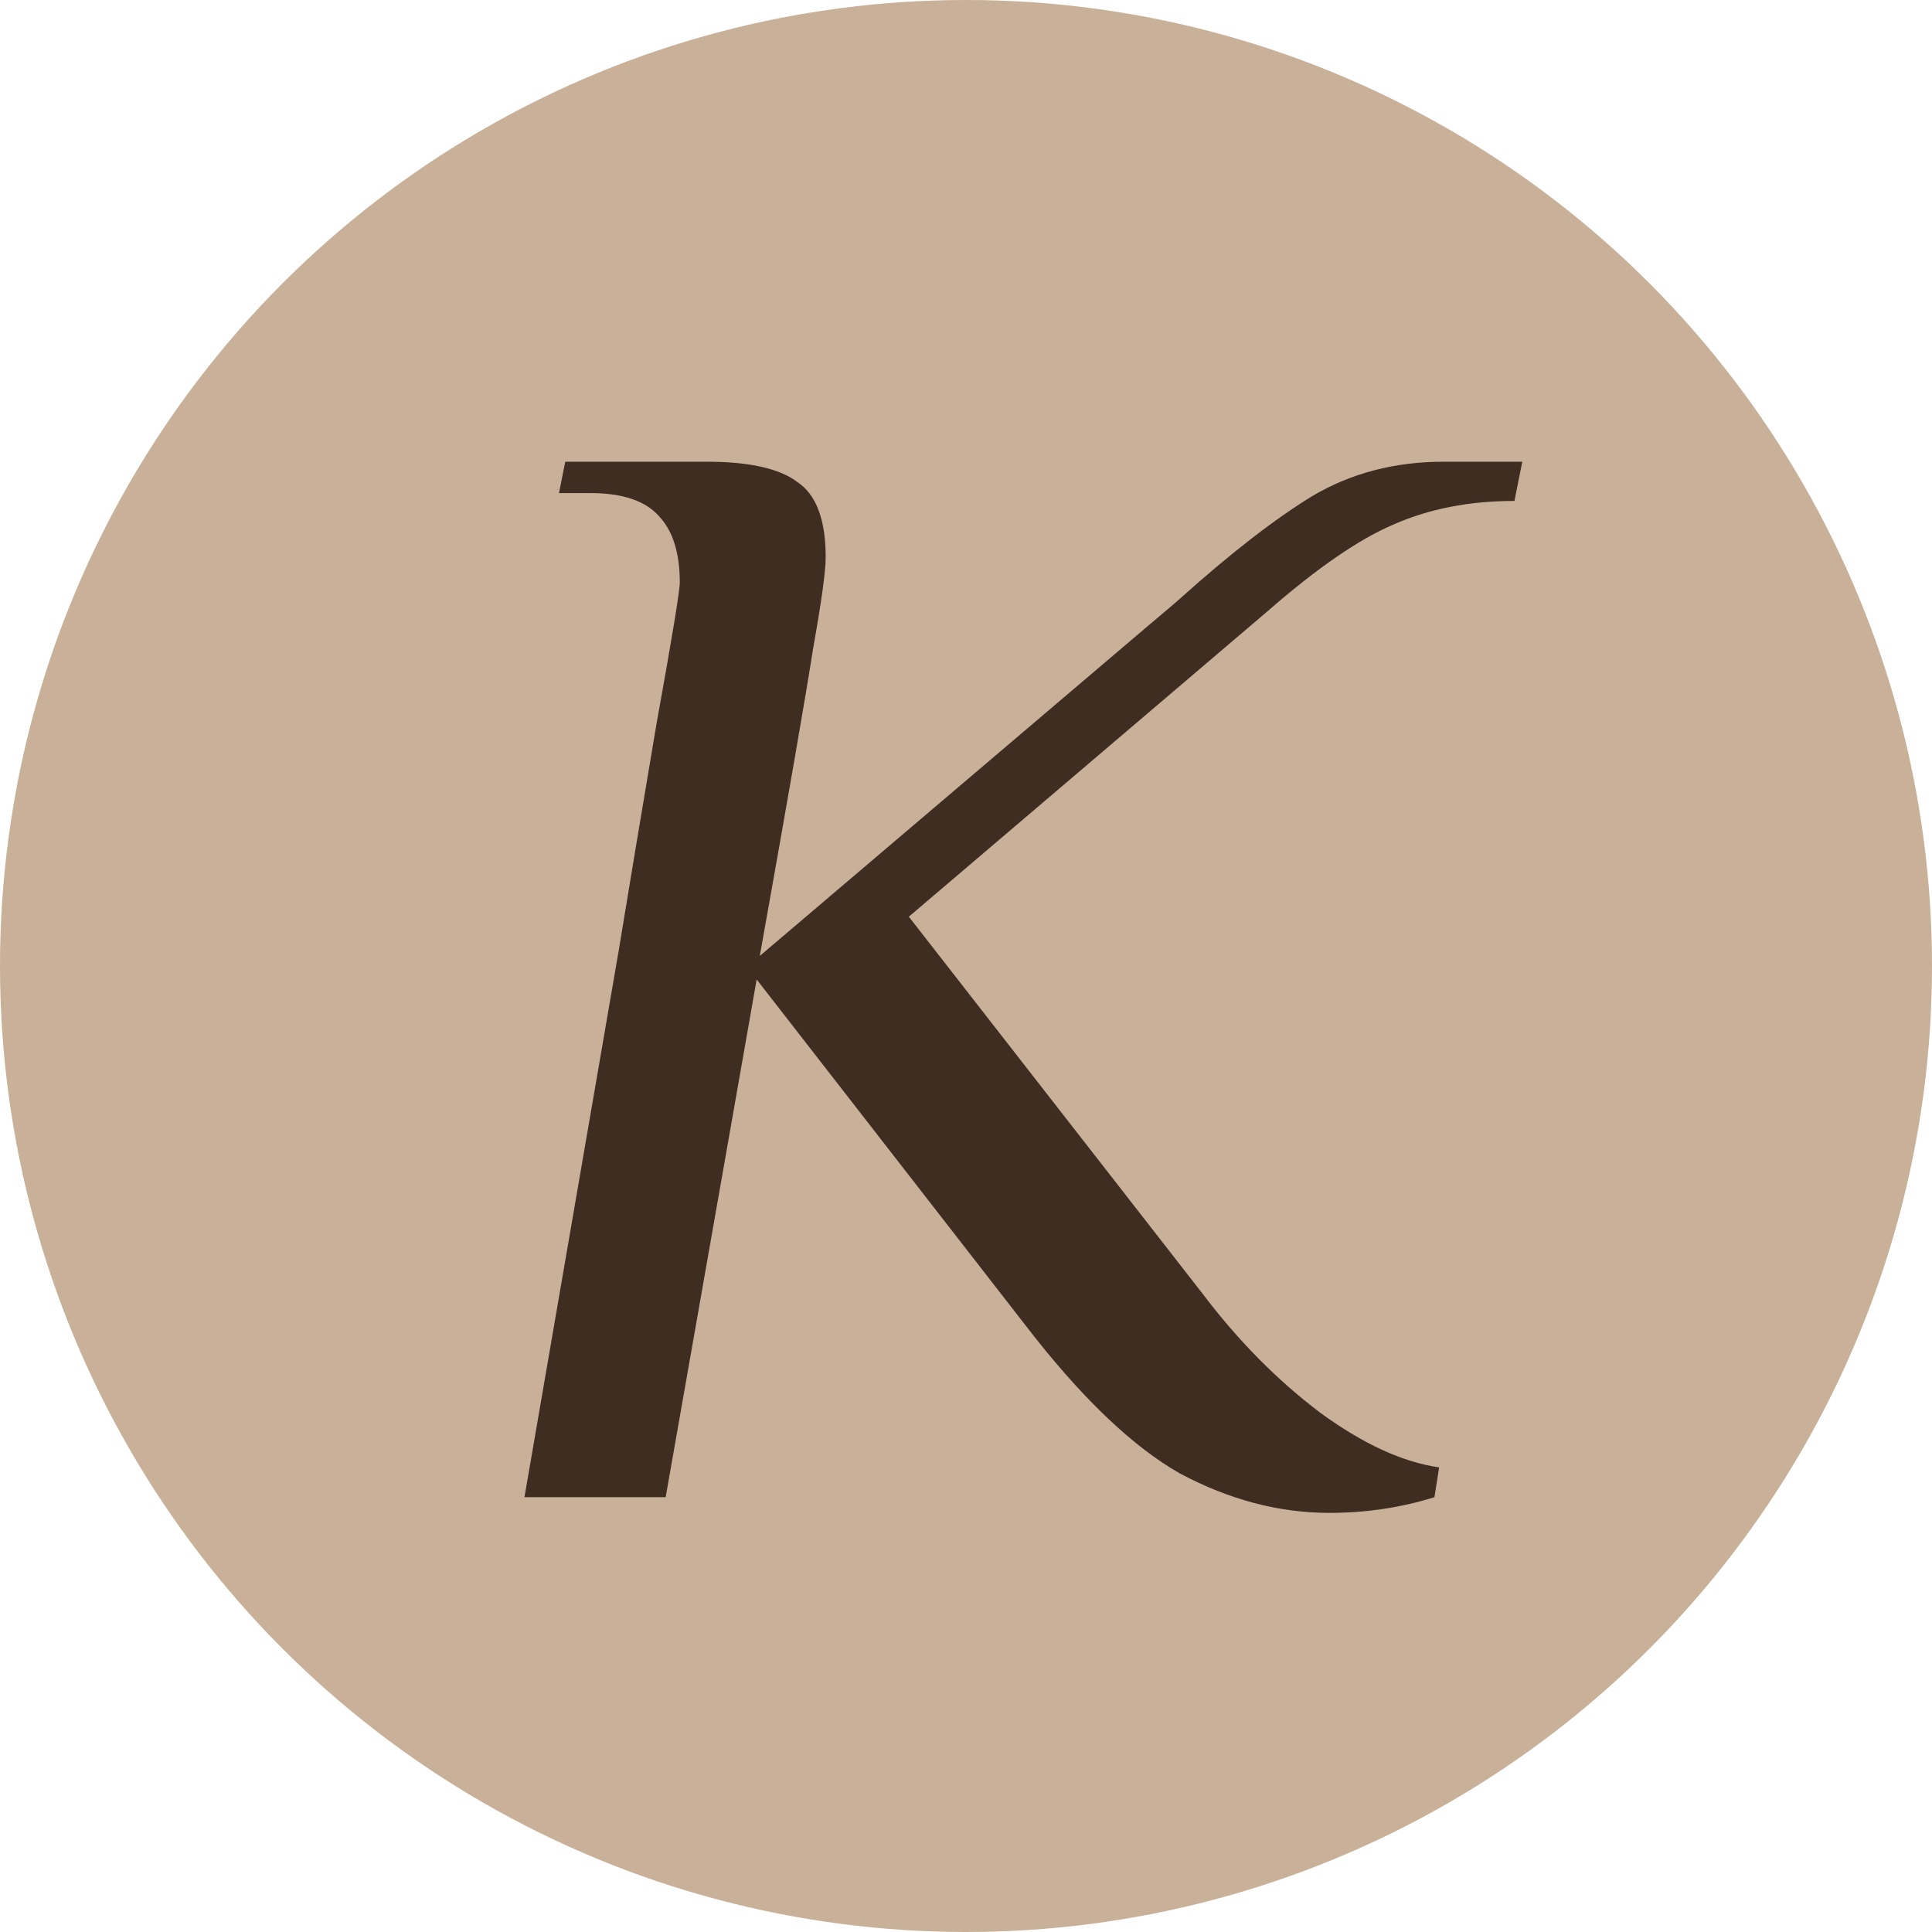 <?xml version="1.0" encoding="UTF-8"?> <svg xmlns="http://www.w3.org/2000/svg" width="431" height="431" viewBox="0 0 431 431" fill="none"> <circle cx="215.5" cy="215.5" r="215.5" fill="#C9B098"></circle> <path d="M296.55 337.5C285.35 337.5 274.267 334.583 263.3 328.75C252.567 322.683 241.017 311.6 228.65 295.5L168.8 218.5L148.5 334H117L138 212.2C140.333 197.967 143.133 181.167 146.4 161.8C149.9 142.433 151.65 131.817 151.65 129.95C151.65 123.417 150.133 118.517 147.1 115.25C144.067 111.75 138.933 110 131.7 110H124.7L126.1 103H157.6C167.167 103 173.933 104.517 177.9 107.55C182.1 110.35 184.2 115.95 184.2 124.35C184.2 127.383 183.267 134.15 181.4 144.65C179.767 155.15 175.8 178.017 169.5 213.25L255.95 139.75C260.383 136.017 262.717 134.033 262.95 133.8C274.383 123.533 284.3 115.833 292.7 110.7C301.333 105.567 311.133 103 322.1 103H339.6L337.85 111.75C327.817 111.75 318.833 113.5 310.9 117C303.2 120.267 293.867 126.683 282.9 136.25L202.75 204.5L268.2 288.5C276.133 299 284.883 307.867 294.45 315.1C304.017 322.1 312.883 326.183 321.05 327.35L320 334C312.533 336.333 304.717 337.5 296.55 337.5Z" fill="#402D22"></path> </svg> 